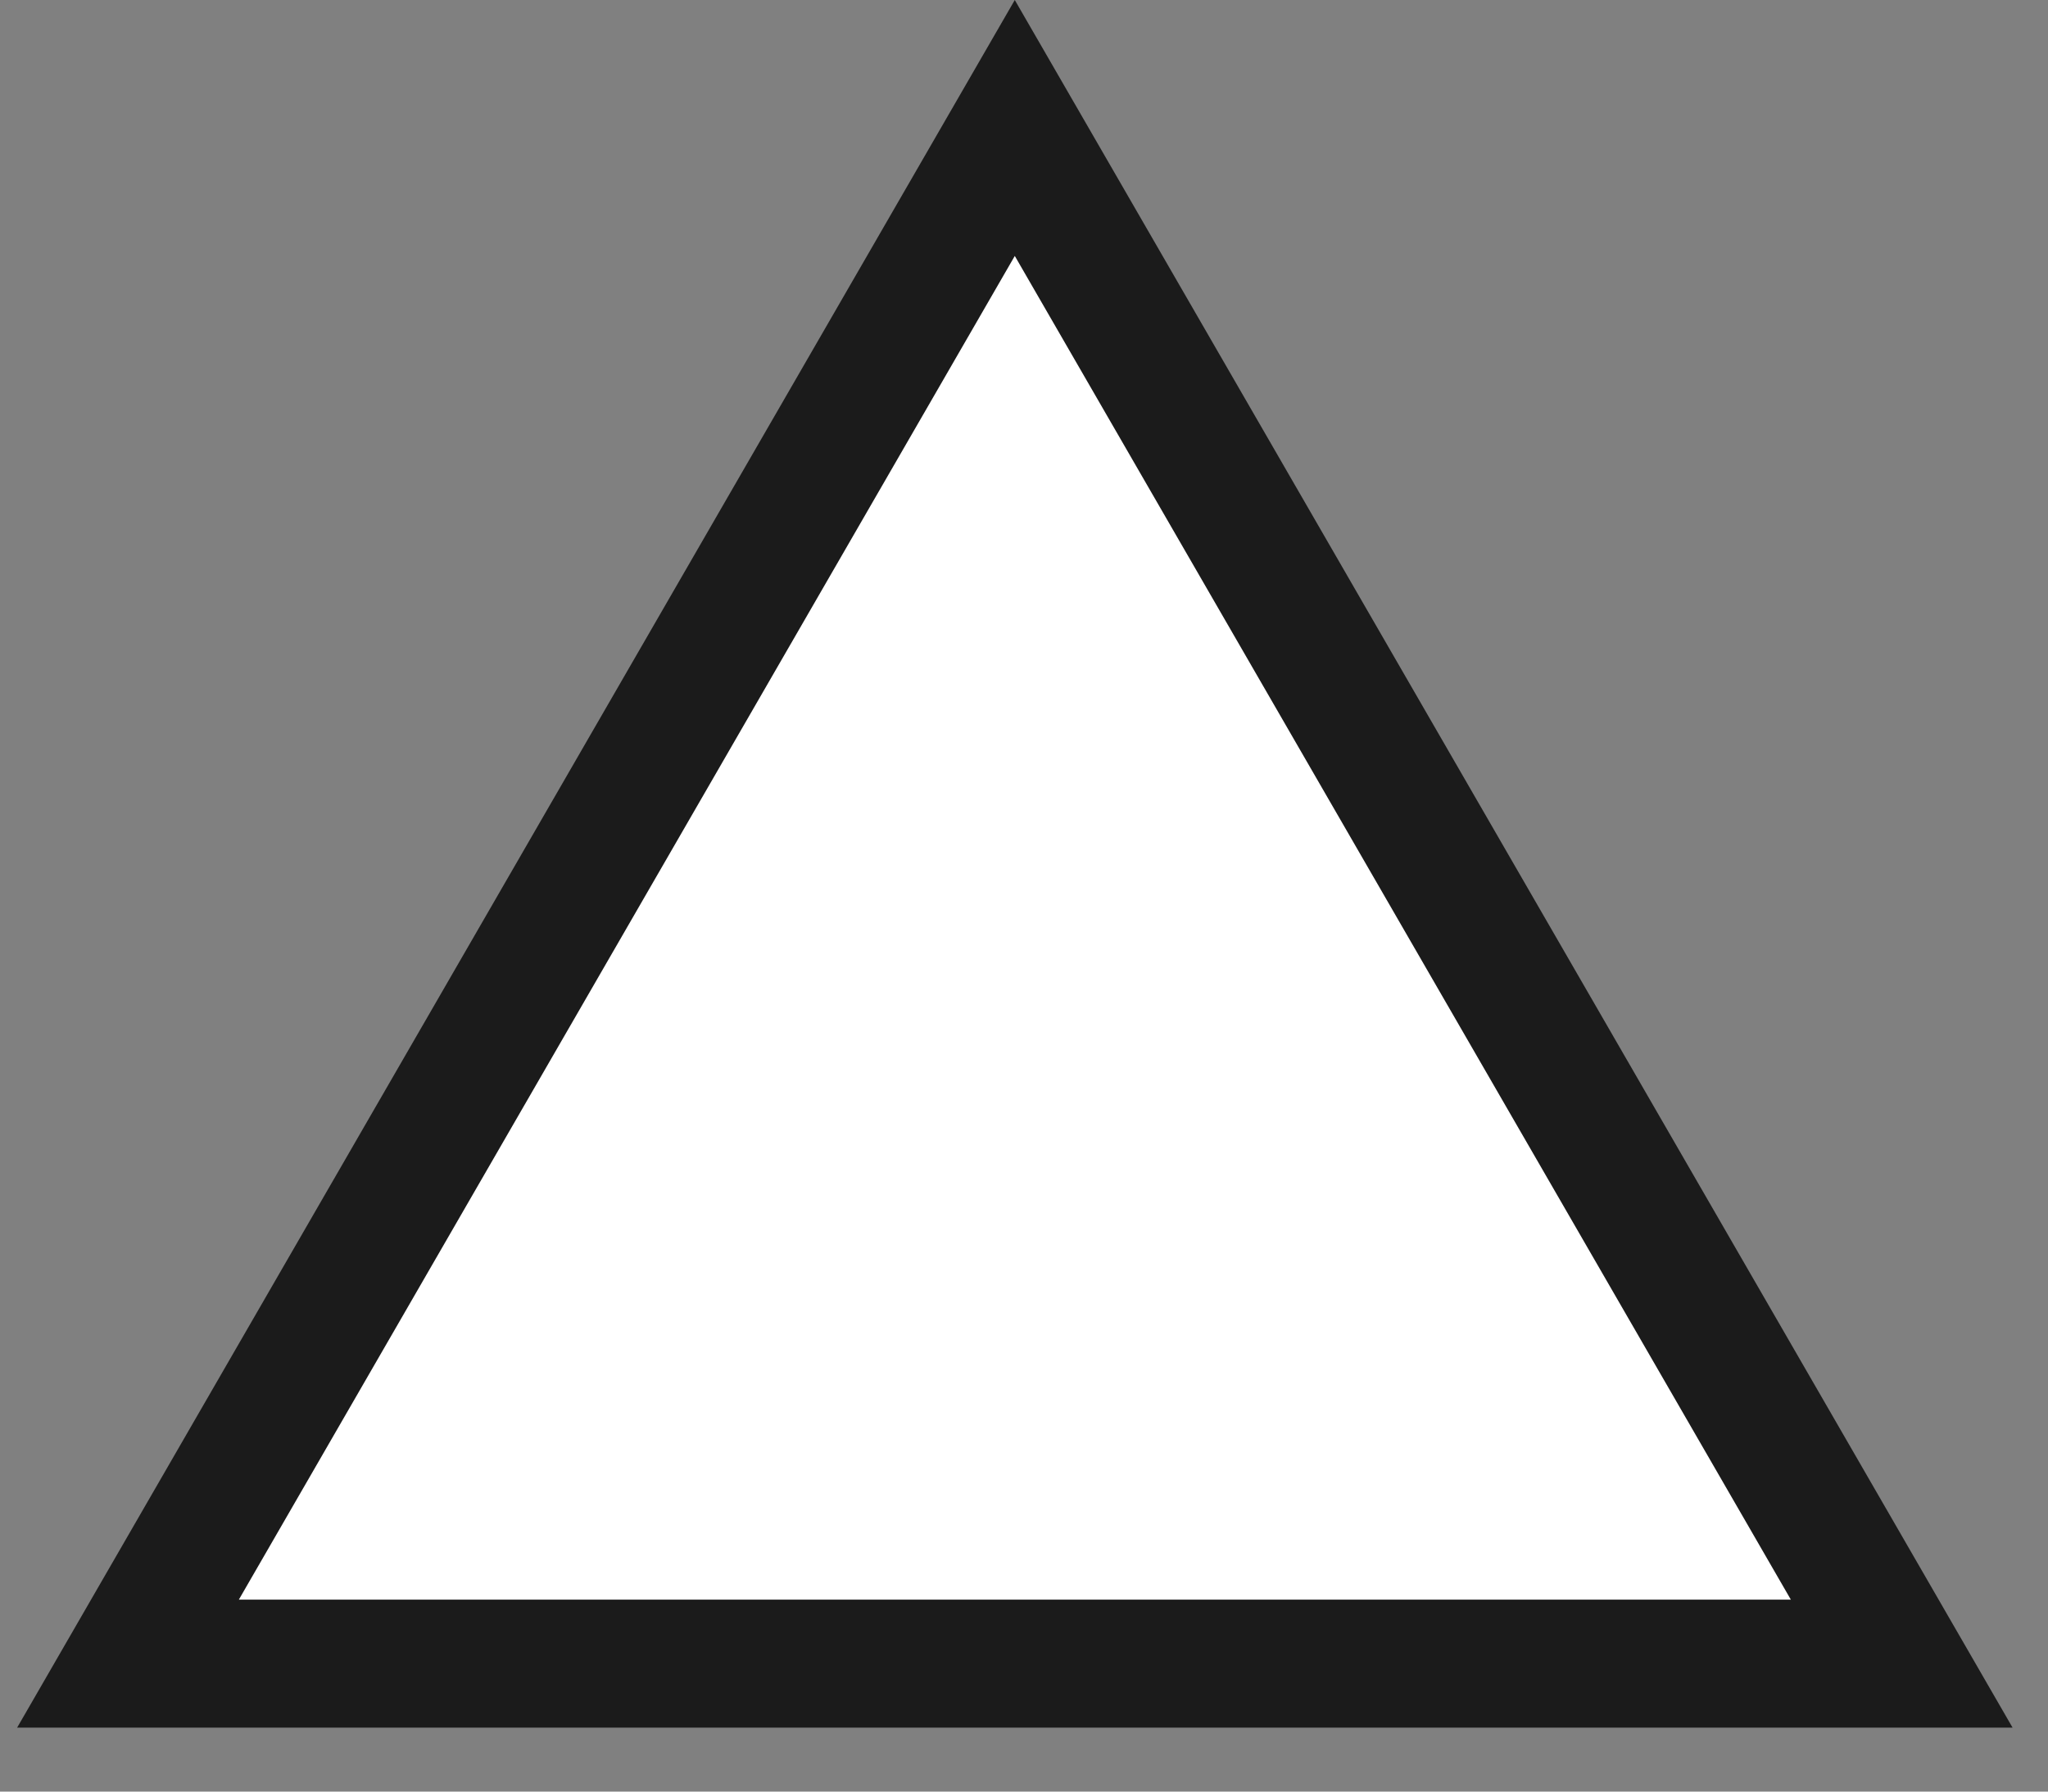<svg width="16" height="14" fill="none" xmlns="http://www.w3.org/2000/svg"><rect width="100%" height="100%" fill="#808080" stroke="none"/><path d="M7.928 1 1 13h13.857L7.928 1Z" fill="#fff" stroke="#1B1B1B"/></svg>